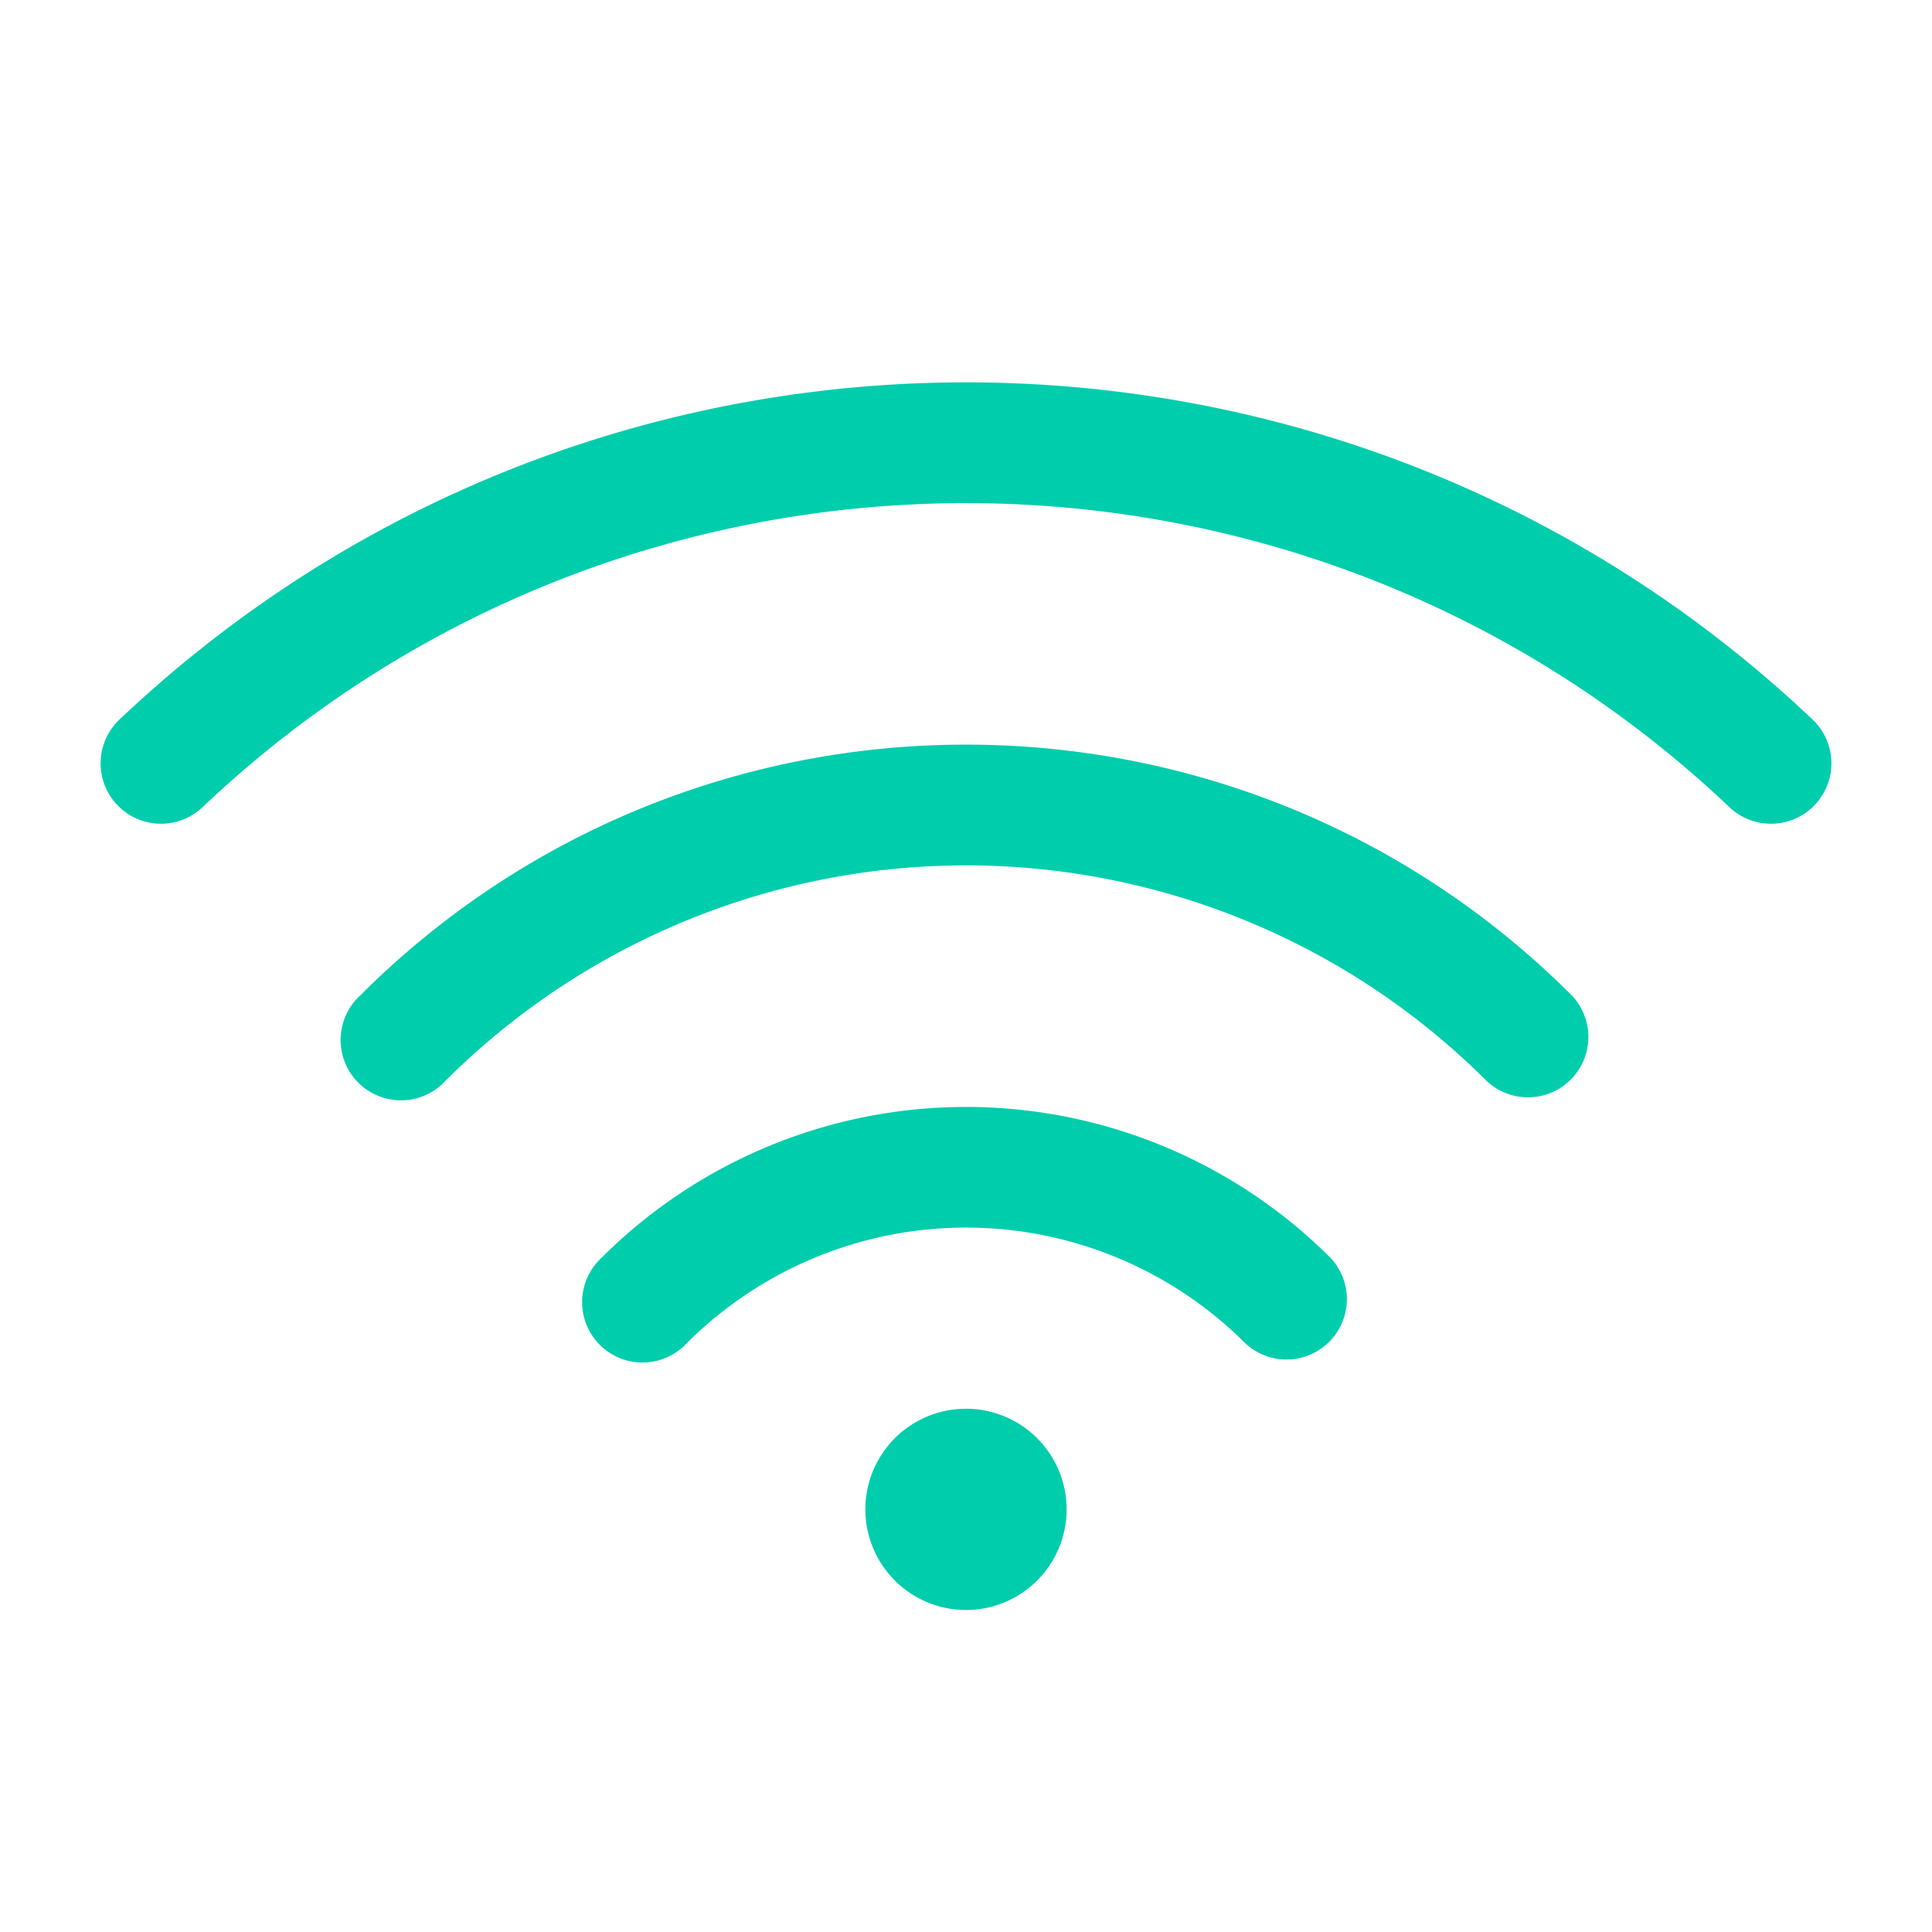 <svg xmlns="http://www.w3.org/2000/svg" version="1.1" xmlns:xlink="http://www.w3.org/1999/xlink" width="512" height="512" x="0" y="0" viewBox="0 0 24 24" style="enable-background:new 0 0 512 512" xml:space="preserve" class=""><g><g fill="#000"><path d="M21.484 10.027C16.45 5.256 8.698 5.005 3.378 9.274c-.295.237-.583.488-.862.753a.75.75 0 0 1-1.032-1.089c.31-.293.628-.57.955-.833 5.9-4.736 14.494-4.458 20.077.833a.75.75 0 0 1-1.032 1.089z" fill="#00cdac" opacity="1" data-original="#000000" class=""></path><path d="M4.47 12.37c4.159-4.16 10.901-4.16 15.06 0a.75.75 0 0 1-1.06 1.06 9.15 9.15 0 0 0-12.94 0 .75.75 0 1 1-1.06-1.06z" fill="#00cdac" opacity="1" data-original="#000000" class=""></path><path d="M7.47 15.627a6.407 6.407 0 0 1 9.06 0 .75.75 0 0 1-1.06 1.06 4.907 4.907 0 0 0-6.94 0 .75.75 0 1 1-1.06-1.06zM12 20a1.25 1.25 0 1 0 0-2.5 1.25 1.25 0 0 0 0 2.5z" fill="#00cdac" opacity="1" data-original="#000000" class=""></path></g></g></svg>